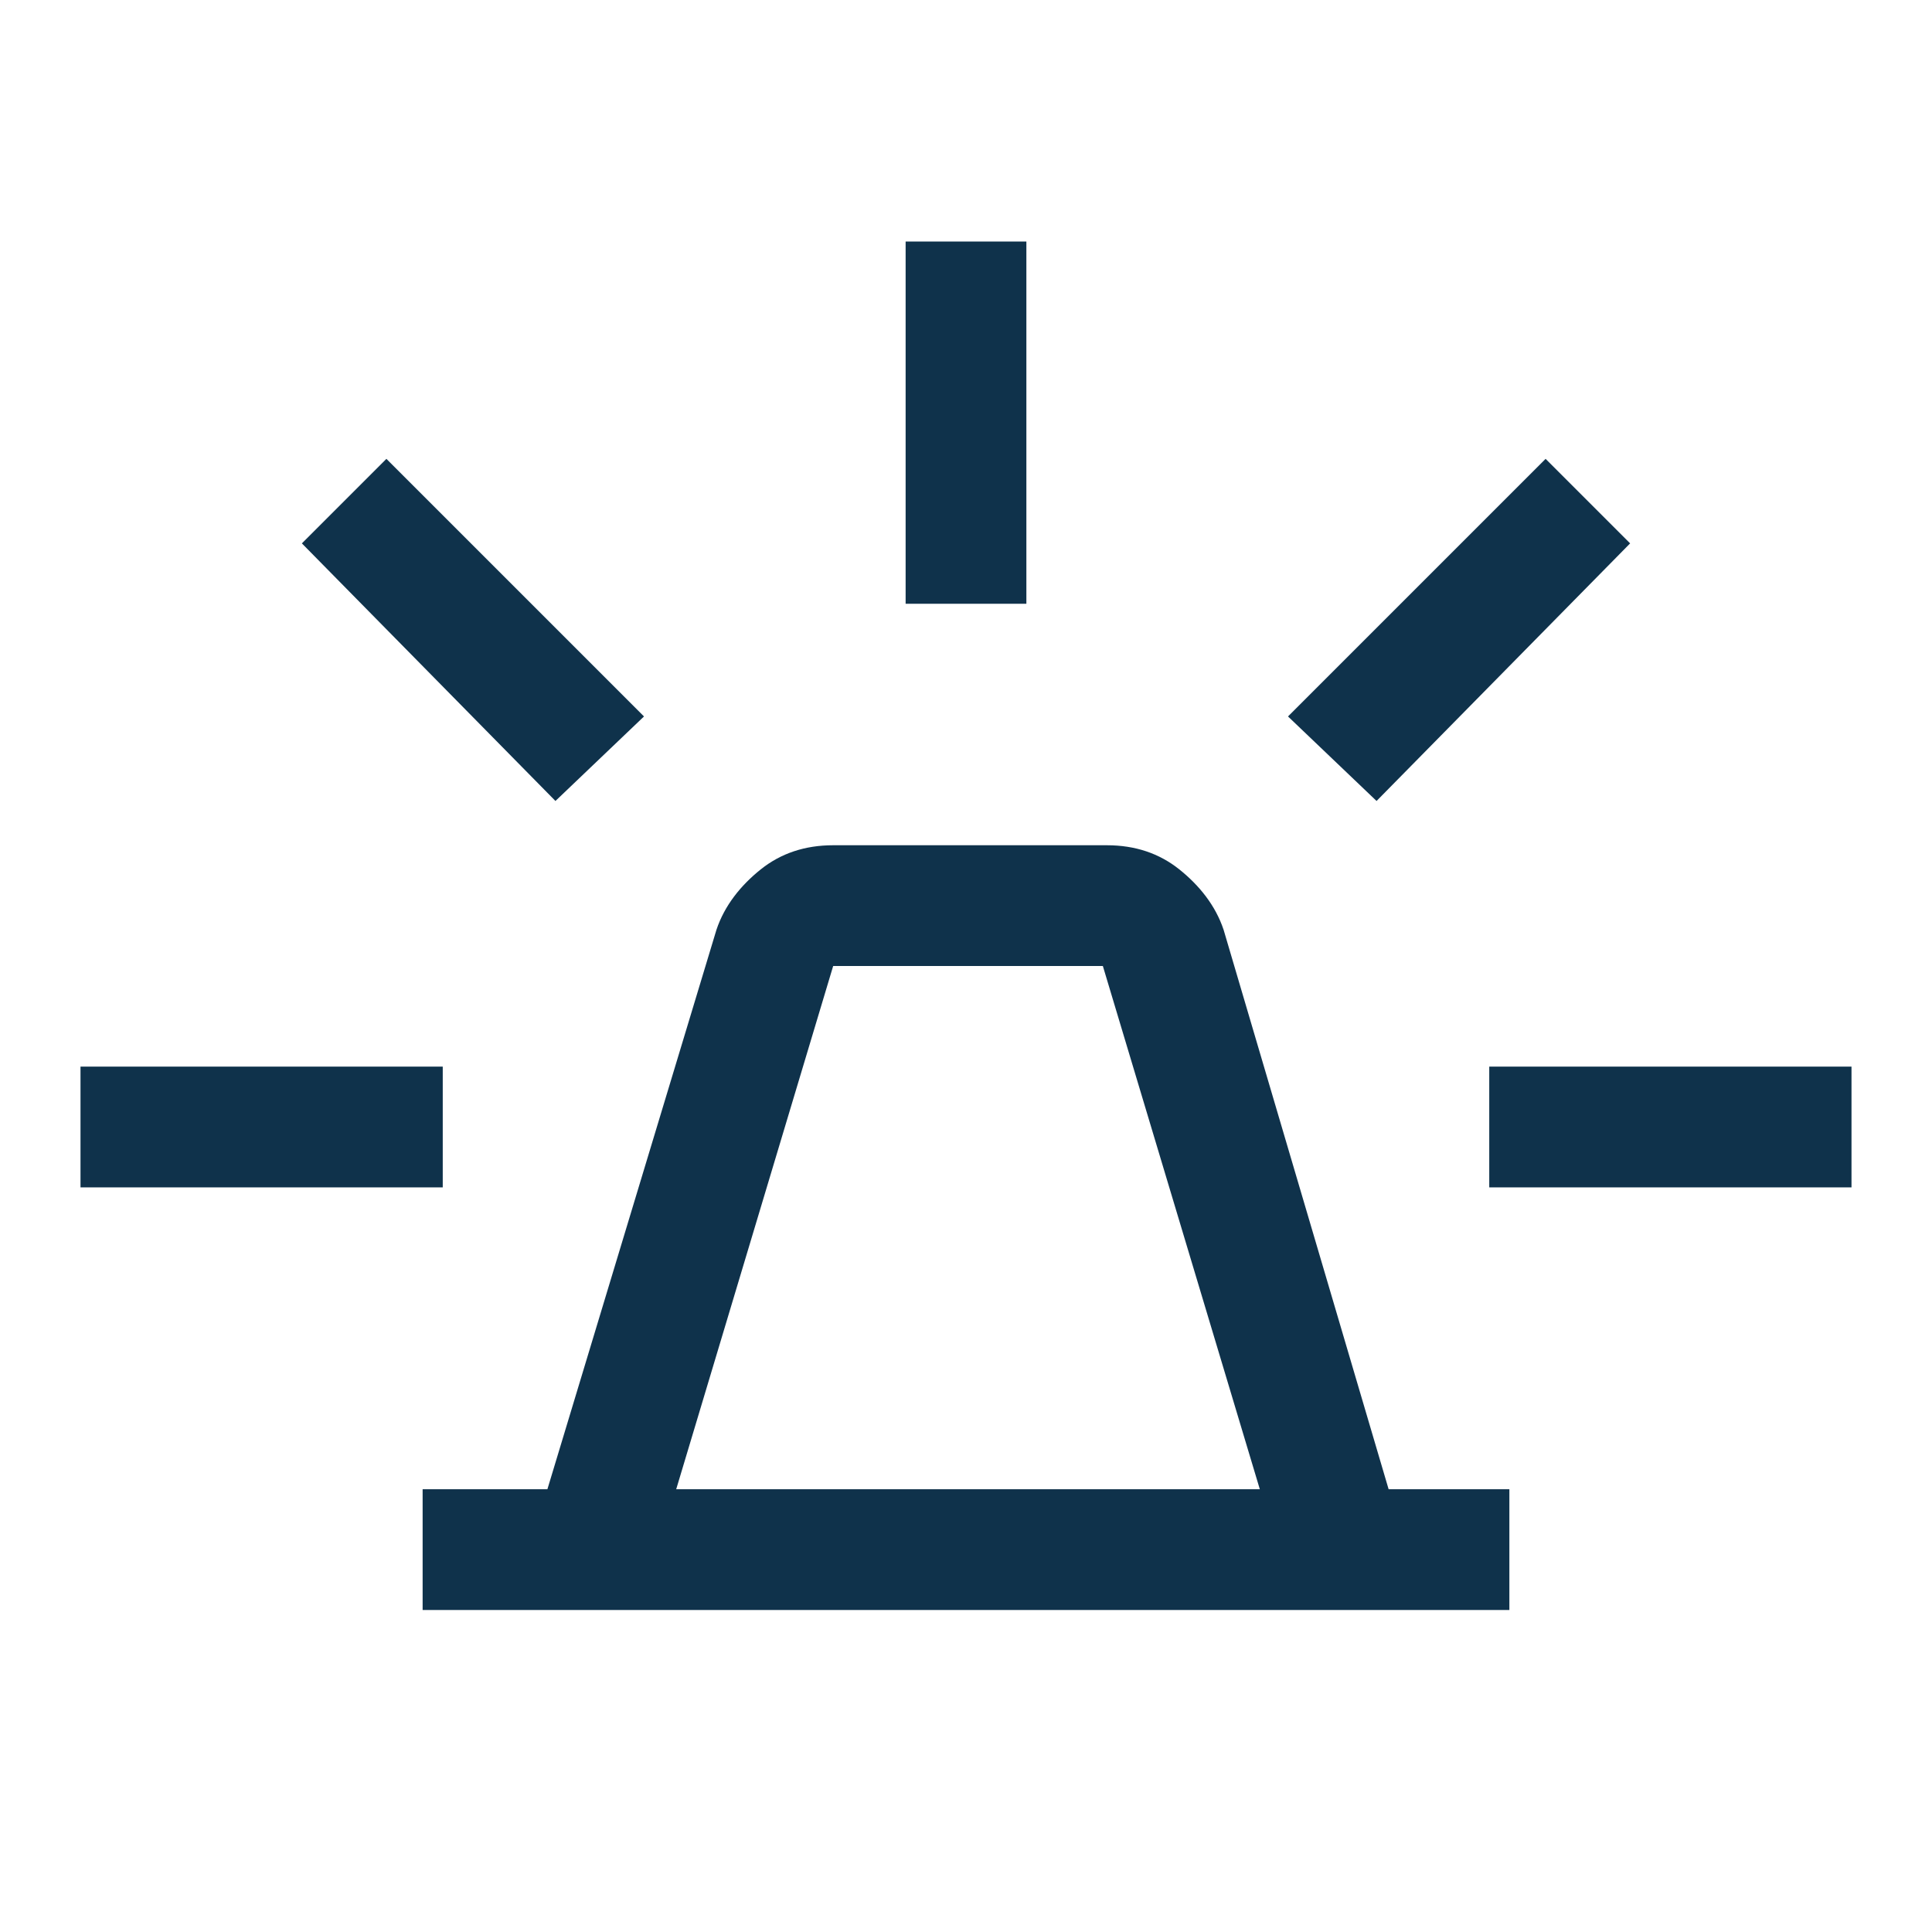 <?xml version="1.0" encoding="UTF-8"?>
<svg xmlns="http://www.w3.org/2000/svg" xmlns:xlink="http://www.w3.org/1999/xlink" version="1.1" id="Ebene_1" x="0px" y="0px" viewBox="0 0 48 48" style="enable-background:new 0 0 48 48;" xml:space="preserve">
<style type="text/css">
	.st0{fill:#0F324B;}
</style>
<path class="st0" d="M10.5,40v-3h3.1l4.2-13.9c0.2-0.6,0.6-1.1,1.1-1.5c0.5-0.4,1.1-0.6,1.8-0.6h6.8c0.7,0,1.3,0.2,1.8,0.6  c0.5,0.4,0.9,0.9,1.1,1.5L34.5,37h3v3H10.5z M16.8,37h14.5l-3.9-13h-6.7L16.8,37z M22.5,15V6h3v9H22.5z M34.2,19.9l-2.2-2.1l6.4-6.4  l2.1,2.1L34.2,19.9z M37,29.5v-3h9v3H37z M13.8,19.9l-6.3-6.4l2.1-2.1l6.4,6.4L13.8,19.9z M2,29.5v-3h9v3H2z"></path>
</svg>
